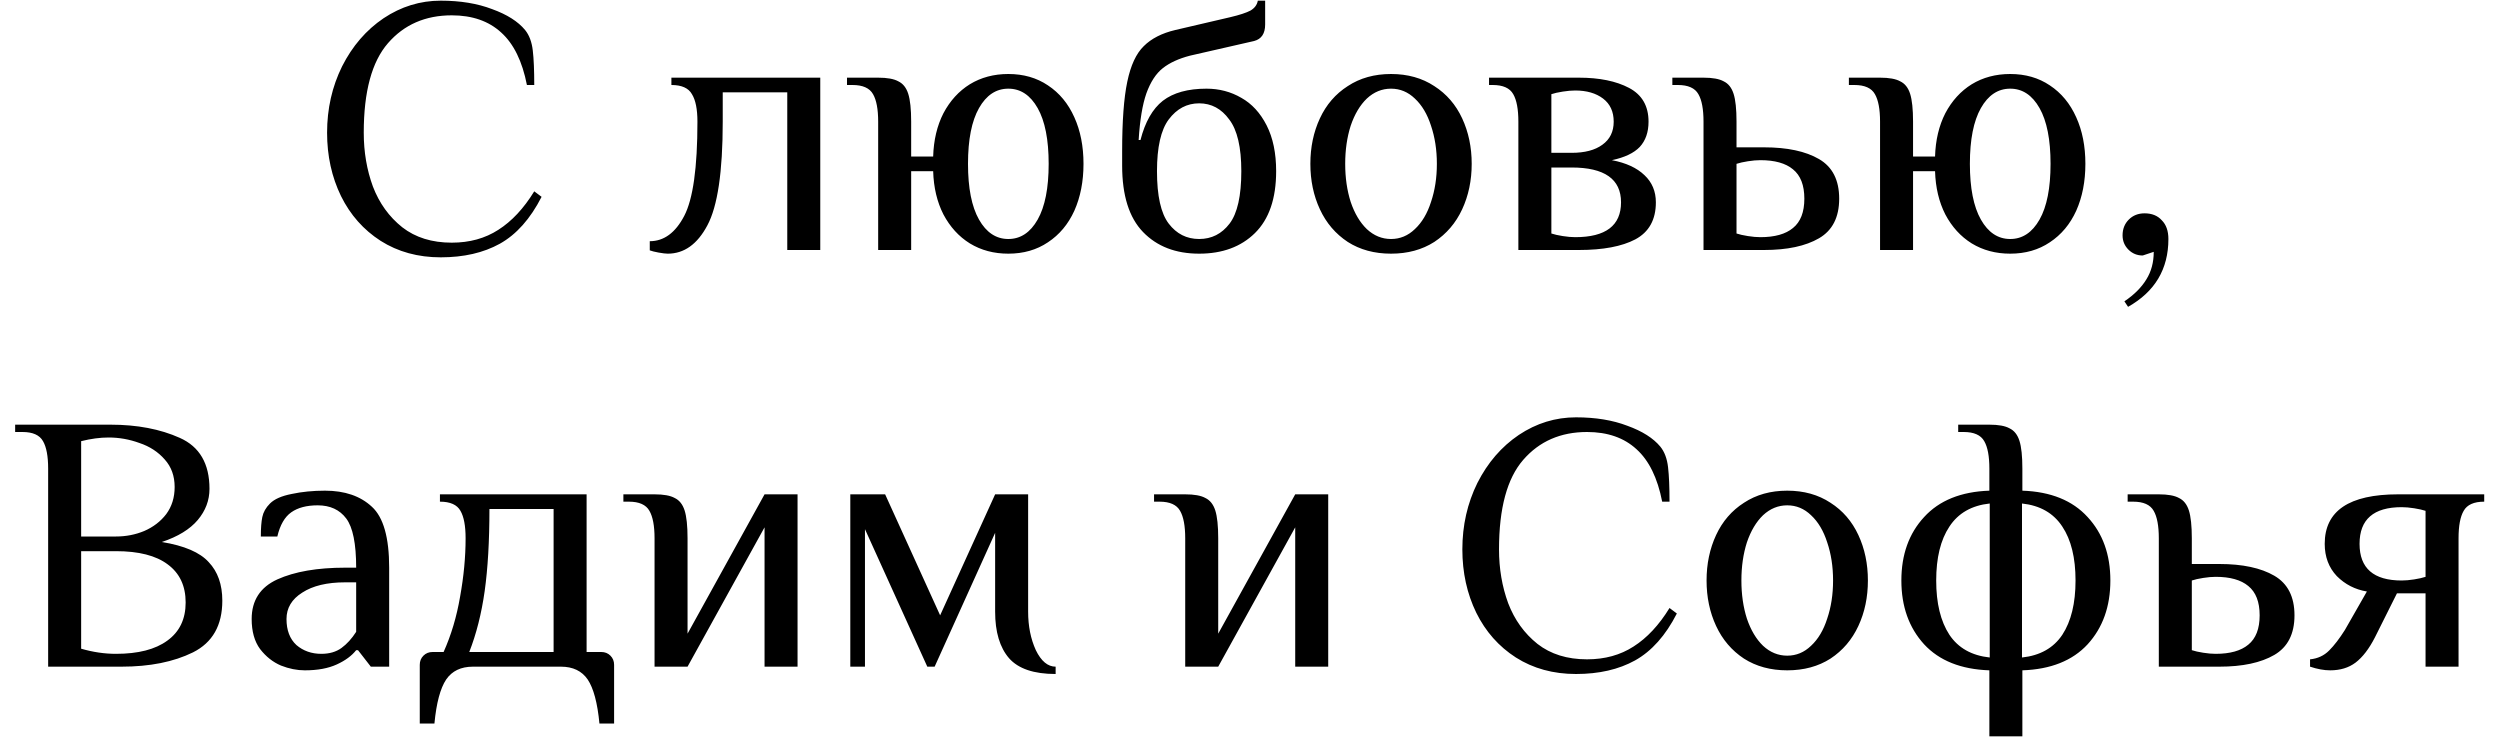 <?xml version="1.0" encoding="UTF-8"?> <svg xmlns="http://www.w3.org/2000/svg" width="150" height="45" viewBox="0 0 150 45" fill="none"> <path d="M26.445 15.44C25.081 15.44 23.879 15.11 22.837 14.45C21.811 13.79 21.019 12.895 20.461 11.766C19.904 10.622 19.625 9.353 19.625 7.96C19.625 6.523 19.926 5.195 20.527 3.978C21.143 2.761 21.972 1.8 23.013 1.096C24.069 0.392 25.213 0.04 26.445 0.04C27.619 0.04 28.645 0.209 29.525 0.546C30.42 0.869 31.08 1.287 31.505 1.8C31.755 2.108 31.909 2.519 31.967 3.032C32.026 3.531 32.055 4.22 32.055 5.1H31.615C31.337 3.677 30.823 2.629 30.075 1.954C29.327 1.265 28.337 0.92 27.105 0.92C25.521 0.92 24.245 1.477 23.277 2.592C22.309 3.707 21.825 5.496 21.825 7.96C21.825 9.119 22.009 10.197 22.375 11.194C22.757 12.191 23.343 13.005 24.135 13.636C24.927 14.252 25.917 14.56 27.105 14.56C28.176 14.56 29.107 14.303 29.899 13.79C30.706 13.277 31.425 12.507 32.055 11.48L32.495 11.81C31.821 13.13 30.985 14.069 29.987 14.626C29.005 15.169 27.824 15.44 26.445 15.44ZM40.064 15.22C39.947 15.22 39.763 15.198 39.514 15.154C39.279 15.11 39.103 15.066 38.986 15.022V14.472C39.837 14.472 40.526 13.966 41.054 12.954C41.582 11.942 41.846 10.057 41.846 7.3C41.846 6.552 41.736 6.002 41.516 5.65C41.311 5.283 40.9 5.1 40.284 5.1V4.66H49.216V15H47.236V5.54H43.364V7.3C43.364 10.307 43.056 12.382 42.44 13.526C41.839 14.655 41.047 15.22 40.064 15.22ZM60.5 15.22C59.635 15.22 58.864 15.015 58.19 14.604C57.53 14.193 57.002 13.614 56.606 12.866C56.224 12.118 56.019 11.253 55.99 10.27H54.67V15H52.69V7.3C52.69 6.552 52.587 6.002 52.382 5.65C52.176 5.283 51.766 5.1 51.15 5.1H50.82V4.66H52.69C53.233 4.66 53.636 4.733 53.9 4.88C54.178 5.012 54.377 5.261 54.494 5.628C54.611 5.995 54.67 6.552 54.67 7.3V9.39H55.99C56.019 8.407 56.224 7.542 56.606 6.794C57.002 6.046 57.53 5.467 58.19 5.056C58.864 4.645 59.635 4.44 60.5 4.44C61.409 4.44 62.201 4.667 62.876 5.122C63.565 5.577 64.093 6.215 64.46 7.036C64.826 7.843 65.01 8.774 65.01 9.83C65.01 10.886 64.826 11.825 64.46 12.646C64.093 13.453 63.565 14.083 62.876 14.538C62.201 14.993 61.409 15.22 60.5 15.22ZM60.5 14.34C61.233 14.34 61.82 13.951 62.26 13.174C62.7 12.397 62.92 11.282 62.92 9.83C62.92 8.378 62.7 7.263 62.26 6.486C61.82 5.709 61.233 5.32 60.5 5.32C59.767 5.32 59.18 5.709 58.74 6.486C58.3 7.263 58.08 8.378 58.08 9.83C58.08 11.282 58.3 12.397 58.74 13.174C59.18 13.951 59.767 14.34 60.5 14.34ZM71.949 15.22C70.541 15.22 69.419 14.787 68.583 13.922C67.747 13.057 67.329 11.729 67.329 9.94V9.06C67.329 7.271 67.431 5.885 67.637 4.902C67.842 3.919 68.172 3.208 68.627 2.768C69.082 2.313 69.712 1.991 70.519 1.8L73.819 1.03C74.376 0.898 74.779 0.766 75.029 0.634C75.278 0.487 75.425 0.289 75.469 0.04H75.909V1.47C75.909 2.013 75.689 2.343 75.249 2.46L71.399 3.34C70.724 3.516 70.181 3.765 69.771 4.088C69.36 4.411 69.03 4.917 68.781 5.606C68.546 6.281 68.392 7.212 68.319 8.4H68.429C68.707 7.315 69.155 6.53 69.771 6.046C70.401 5.562 71.274 5.32 72.389 5.32C73.151 5.32 73.848 5.503 74.479 5.87C75.109 6.222 75.615 6.772 75.997 7.52C76.378 8.268 76.569 9.185 76.569 10.27C76.569 11.913 76.144 13.152 75.293 13.988C74.457 14.809 73.342 15.22 71.949 15.22ZM71.949 14.34C72.697 14.34 73.305 14.032 73.775 13.416C74.244 12.8 74.479 11.751 74.479 10.27C74.479 8.833 74.237 7.799 73.753 7.168C73.284 6.523 72.682 6.2 71.949 6.2C71.216 6.2 70.607 6.523 70.123 7.168C69.653 7.799 69.419 8.833 69.419 10.27C69.419 11.751 69.653 12.8 70.123 13.416C70.592 14.032 71.201 14.34 71.949 14.34ZM83.462 15.22C82.465 15.22 81.599 14.985 80.866 14.516C80.132 14.032 79.575 13.379 79.194 12.558C78.812 11.737 78.622 10.827 78.622 9.83C78.622 8.833 78.812 7.923 79.194 7.102C79.575 6.281 80.132 5.635 80.866 5.166C81.599 4.682 82.465 4.44 83.462 4.44C84.459 4.44 85.325 4.682 86.058 5.166C86.791 5.635 87.349 6.281 87.73 7.102C88.111 7.923 88.302 8.833 88.302 9.83C88.302 10.827 88.111 11.737 87.73 12.558C87.349 13.379 86.791 14.032 86.058 14.516C85.325 14.985 84.459 15.22 83.462 15.22ZM83.462 14.34C84.004 14.34 84.481 14.142 84.892 13.746C85.317 13.35 85.64 12.807 85.86 12.118C86.094 11.429 86.212 10.666 86.212 9.83C86.212 8.994 86.094 8.231 85.86 7.542C85.64 6.853 85.317 6.31 84.892 5.914C84.481 5.518 84.004 5.32 83.462 5.32C82.919 5.32 82.435 5.518 82.01 5.914C81.599 6.31 81.276 6.853 81.042 7.542C80.822 8.231 80.712 8.994 80.712 9.83C80.712 10.666 80.822 11.429 81.042 12.118C81.276 12.807 81.599 13.35 82.01 13.746C82.435 14.142 82.919 14.34 83.462 14.34ZM91.102 7.3C91.102 6.552 90.999 6.002 90.794 5.65C90.588 5.283 90.178 5.1 89.562 5.1H89.342V4.66H94.732C95.964 4.66 96.969 4.865 97.746 5.276C98.523 5.687 98.912 6.361 98.912 7.3C98.912 7.931 98.736 8.437 98.384 8.818C98.032 9.185 97.475 9.449 96.712 9.61C97.562 9.771 98.215 10.072 98.67 10.512C99.124 10.937 99.352 11.48 99.352 12.14C99.352 13.181 98.941 13.922 98.12 14.362C97.313 14.787 96.184 15 94.732 15H91.102V7.3ZM94.292 9.17C95.084 9.17 95.7 9.009 96.14 8.686C96.594 8.363 96.822 7.901 96.822 7.3C96.822 6.699 96.609 6.237 96.184 5.914C95.758 5.591 95.201 5.43 94.512 5.43C94.292 5.43 94.043 5.452 93.764 5.496C93.485 5.54 93.258 5.591 93.082 5.65V9.17H94.292ZM94.512 14.23C96.345 14.23 97.262 13.533 97.262 12.14C97.262 10.747 96.272 10.05 94.292 10.05H93.082V14.01C93.258 14.069 93.485 14.12 93.764 14.164C94.043 14.208 94.292 14.23 94.512 14.23ZM102.211 7.3C102.211 6.552 102.109 6.002 101.903 5.65C101.698 5.283 101.287 5.1 100.671 5.1H100.341V4.66H102.211C102.754 4.66 103.157 4.733 103.421 4.88C103.7 5.012 103.898 5.261 104.015 5.628C104.133 5.995 104.191 6.552 104.191 7.3V8.84H105.841C107.235 8.84 108.335 9.075 109.141 9.544C109.948 10.013 110.351 10.805 110.351 11.92C110.351 13.035 109.948 13.827 109.141 14.296C108.335 14.765 107.235 15 105.841 15H102.211V7.3ZM105.621 14.23C106.487 14.23 107.139 14.047 107.579 13.68C108.034 13.313 108.261 12.727 108.261 11.92C108.261 11.113 108.034 10.527 107.579 10.16C107.139 9.793 106.487 9.61 105.621 9.61C105.401 9.61 105.152 9.632 104.873 9.676C104.595 9.72 104.367 9.771 104.191 9.83V14.01C104.367 14.069 104.595 14.12 104.873 14.164C105.152 14.208 105.401 14.23 105.621 14.23ZM120.613 15.22C119.748 15.22 118.978 15.015 118.303 14.604C117.643 14.193 117.115 13.614 116.719 12.866C116.338 12.118 116.132 11.253 116.103 10.27H114.783V15H112.803V7.3C112.803 6.552 112.7 6.002 112.495 5.65C112.29 5.283 111.879 5.1 111.263 5.1H110.933V4.66H112.803C113.346 4.66 113.749 4.733 114.013 4.88C114.292 5.012 114.49 5.261 114.607 5.628C114.724 5.995 114.783 6.552 114.783 7.3V9.39H116.103C116.132 8.407 116.338 7.542 116.719 6.794C117.115 6.046 117.643 5.467 118.303 5.056C118.978 4.645 119.748 4.44 120.613 4.44C121.522 4.44 122.314 4.667 122.989 5.122C123.678 5.577 124.206 6.215 124.573 7.036C124.94 7.843 125.123 8.774 125.123 9.83C125.123 10.886 124.94 11.825 124.573 12.646C124.206 13.453 123.678 14.083 122.989 14.538C122.314 14.993 121.522 15.22 120.613 15.22ZM120.613 14.34C121.346 14.34 121.933 13.951 122.373 13.174C122.813 12.397 123.033 11.282 123.033 9.83C123.033 8.378 122.813 7.263 122.373 6.486C121.933 5.709 121.346 5.32 120.613 5.32C119.88 5.32 119.293 5.709 118.853 6.486C118.413 7.263 118.193 8.378 118.193 9.83C118.193 11.282 118.413 12.397 118.853 13.174C119.293 13.951 119.88 14.34 120.613 14.34ZM127.464 18.08C128.051 17.684 128.491 17.244 128.784 16.76C129.077 16.291 129.224 15.741 129.224 15.11L128.564 15.33C128.227 15.33 127.941 15.213 127.706 14.978C127.471 14.743 127.354 14.457 127.354 14.12C127.354 13.739 127.479 13.423 127.728 13.174C127.977 12.925 128.293 12.8 128.674 12.8C129.114 12.8 129.459 12.939 129.708 13.218C129.972 13.482 130.104 13.856 130.104 14.34C130.104 16.144 129.297 17.501 127.684 18.41L127.464 18.08ZM2.889 28.12C2.889 27.372 2.786 26.822 2.581 26.47C2.375 26.103 1.965 25.92 1.349 25.92H0.909V25.48H6.629C8.227 25.48 9.613 25.744 10.787 26.272C11.975 26.8 12.569 27.819 12.569 29.33C12.569 30.019 12.334 30.643 11.865 31.2C11.395 31.757 10.677 32.197 9.709 32.52C11.058 32.74 11.997 33.143 12.525 33.73C13.067 34.302 13.339 35.072 13.339 36.04C13.339 37.521 12.752 38.555 11.579 39.142C10.42 39.714 8.99 40 7.289 40H2.889V28.12ZM6.959 32.19C7.56 32.19 8.125 32.08 8.653 31.86C9.195 31.625 9.635 31.288 9.973 30.848C10.31 30.393 10.479 29.851 10.479 29.22C10.479 28.56 10.281 28.01 9.885 27.57C9.489 27.115 8.983 26.785 8.367 26.58C7.765 26.36 7.149 26.25 6.519 26.25C6.005 26.25 5.455 26.323 4.869 26.47V32.19H6.959ZM6.959 39.23C8.293 39.23 9.32 38.966 10.039 38.438C10.772 37.91 11.139 37.147 11.139 36.15C11.139 35.153 10.779 34.39 10.061 33.862C9.357 33.334 8.323 33.07 6.959 33.07H4.869V38.922C5.573 39.127 6.269 39.23 6.959 39.23ZM18.29 40.22C17.821 40.22 17.344 40.125 16.86 39.934C16.376 39.729 15.958 39.399 15.606 38.944C15.269 38.489 15.1 37.888 15.1 37.14C15.1 36.025 15.614 35.233 16.64 34.764C17.681 34.295 19.038 34.06 20.71 34.06H21.37C21.37 32.623 21.172 31.64 20.776 31.112C20.38 30.584 19.808 30.32 19.06 30.32C18.4 30.32 17.872 30.459 17.476 30.738C17.08 31.017 16.802 31.501 16.64 32.19H15.65C15.65 31.691 15.68 31.303 15.738 31.024C15.797 30.731 15.951 30.459 16.2 30.21C16.464 29.946 16.897 29.755 17.498 29.638C18.114 29.506 18.782 29.44 19.5 29.44C20.688 29.44 21.627 29.763 22.316 30.408C23.006 31.039 23.35 32.256 23.35 34.06V40H22.25L21.48 39.01H21.37C21.106 39.347 20.718 39.633 20.204 39.868C19.691 40.103 19.053 40.22 18.29 40.22ZM19.28 39.23C19.764 39.23 20.168 39.113 20.49 38.878C20.813 38.643 21.106 38.321 21.37 37.91V34.94H20.71C19.625 34.94 18.767 35.145 18.136 35.556C17.506 35.952 17.19 36.48 17.19 37.14C17.19 37.815 17.388 38.335 17.784 38.702C18.195 39.054 18.694 39.23 19.28 39.23ZM25.186 39.89C25.186 39.67 25.259 39.487 25.406 39.34C25.553 39.193 25.736 39.12 25.956 39.12H26.616C27.071 38.108 27.401 37.001 27.606 35.798C27.826 34.581 27.936 33.415 27.936 32.3C27.936 31.552 27.833 31.002 27.628 30.65C27.423 30.283 27.012 30.1 26.396 30.1V29.66H35.196V39.12H36.076C36.296 39.12 36.479 39.193 36.626 39.34C36.773 39.487 36.846 39.67 36.846 39.89V43.41H35.966C35.849 42.178 35.614 41.298 35.262 40.77C34.91 40.257 34.375 40 33.656 40H28.376C27.657 40 27.122 40.257 26.77 40.77C26.418 41.298 26.183 42.178 26.066 43.41H25.186V39.89ZM33.216 39.12V30.54H29.366C29.366 32.461 29.271 34.104 29.08 35.468C28.889 36.817 28.581 38.035 28.156 39.12H33.216ZM39.273 32.3C39.273 31.552 39.17 31.002 38.965 30.65C38.76 30.283 38.349 30.1 37.733 30.1H37.403V29.66H39.273C39.816 29.66 40.219 29.733 40.483 29.88C40.761 30.012 40.959 30.261 41.077 30.628C41.194 30.995 41.253 31.552 41.253 32.3V38.02L45.873 29.66H47.853V40H45.873V31.64L41.253 40H39.273V32.3ZM63.338 40.44C62.032 40.44 61.101 40.125 60.544 39.494C59.986 38.849 59.708 37.917 59.708 36.7V31.97L56.078 40H55.638L51.898 31.75V40H51.018V29.66H53.108L56.408 36.92L59.708 29.66H61.688V36.7C61.688 37.565 61.842 38.335 62.15 39.01C62.472 39.67 62.868 40 63.338 40V40.44ZM71.113 32.3C71.113 31.552 71.01 31.002 70.805 30.65C70.599 30.283 70.189 30.1 69.573 30.1H69.243V29.66H71.113C71.655 29.66 72.059 29.733 72.323 29.88C72.601 30.012 72.799 30.261 72.917 30.628C73.034 30.995 73.093 31.552 73.093 32.3V38.02L77.713 29.66H79.693V40H77.713V31.64L73.093 40H71.113V32.3ZM94.561 40.44C93.197 40.44 91.995 40.11 90.953 39.45C89.927 38.79 89.135 37.895 88.577 36.766C88.02 35.622 87.741 34.353 87.741 32.96C87.741 31.523 88.042 30.195 88.643 28.978C89.259 27.761 90.088 26.8 91.129 26.096C92.185 25.392 93.329 25.04 94.561 25.04C95.735 25.04 96.761 25.209 97.641 25.546C98.536 25.869 99.196 26.287 99.621 26.8C99.871 27.108 100.025 27.519 100.083 28.032C100.142 28.531 100.171 29.22 100.171 30.1H99.731C99.453 28.677 98.939 27.629 98.191 26.954C97.443 26.265 96.453 25.92 95.221 25.92C93.637 25.92 92.361 26.477 91.393 27.592C90.425 28.707 89.941 30.496 89.941 32.96C89.941 34.119 90.125 35.197 90.491 36.194C90.873 37.191 91.459 38.005 92.251 38.636C93.043 39.252 94.033 39.56 95.221 39.56C96.292 39.56 97.223 39.303 98.015 38.79C98.822 38.277 99.541 37.507 100.171 36.48L100.611 36.81C99.937 38.13 99.101 39.069 98.103 39.626C97.121 40.169 95.94 40.44 94.561 40.44ZM107.234 40.22C106.237 40.22 105.372 39.985 104.638 39.516C103.905 39.032 103.348 38.379 102.966 37.558C102.585 36.737 102.394 35.827 102.394 34.83C102.394 33.833 102.585 32.923 102.966 32.102C103.348 31.281 103.905 30.635 104.638 30.166C105.372 29.682 106.237 29.44 107.234 29.44C108.232 29.44 109.097 29.682 109.83 30.166C110.564 30.635 111.121 31.281 111.502 32.102C111.884 32.923 112.074 33.833 112.074 34.83C112.074 35.827 111.884 36.737 111.502 37.558C111.121 38.379 110.564 39.032 109.83 39.516C109.097 39.985 108.232 40.22 107.234 40.22ZM107.234 39.34C107.777 39.34 108.254 39.142 108.664 38.746C109.09 38.35 109.412 37.807 109.632 37.118C109.867 36.429 109.984 35.666 109.984 34.83C109.984 33.994 109.867 33.231 109.632 32.542C109.412 31.853 109.09 31.31 108.664 30.914C108.254 30.518 107.777 30.32 107.234 30.32C106.692 30.32 106.208 30.518 105.782 30.914C105.372 31.31 105.049 31.853 104.814 32.542C104.594 33.231 104.484 33.994 104.484 34.83C104.484 35.666 104.594 36.429 104.814 37.118C105.049 37.807 105.372 38.35 105.782 38.746C106.208 39.142 106.692 39.34 107.234 39.34ZM119.362 40.22C117.661 40.161 116.356 39.641 115.446 38.658C114.537 37.661 114.082 36.385 114.082 34.83C114.082 33.275 114.537 32.007 115.446 31.024C116.356 30.027 117.661 29.499 119.362 29.44V28.12C119.362 27.372 119.26 26.822 119.054 26.47C118.849 26.103 118.438 25.92 117.822 25.92H117.492V25.48H119.362C119.905 25.48 120.308 25.553 120.572 25.7C120.851 25.832 121.049 26.081 121.166 26.448C121.284 26.815 121.342 27.372 121.342 28.12V29.44C123.044 29.499 124.349 30.027 125.258 31.024C126.168 32.007 126.622 33.275 126.622 34.83C126.622 36.385 126.168 37.661 125.258 38.658C124.349 39.641 123.044 40.161 121.342 40.22V44.18H119.362V40.22ZM119.384 30.21C118.299 30.327 117.492 30.789 116.964 31.596C116.436 32.388 116.172 33.466 116.172 34.83C116.172 36.194 116.436 37.279 116.964 38.086C117.492 38.878 118.299 39.333 119.384 39.45V30.21ZM121.32 39.45C122.406 39.333 123.212 38.878 123.74 38.086C124.268 37.279 124.532 36.194 124.532 34.83C124.532 33.466 124.268 32.388 123.74 31.596C123.212 30.789 122.406 30.327 121.32 30.21V39.45ZM129.529 32.3C129.529 31.552 129.426 31.002 129.221 30.65C129.015 30.283 128.605 30.1 127.989 30.1H127.659V29.66H129.529C130.071 29.66 130.475 29.733 130.739 29.88C131.017 30.012 131.215 30.261 131.333 30.628C131.45 30.995 131.509 31.552 131.509 32.3V33.84H133.159C134.552 33.84 135.652 34.075 136.459 34.544C137.265 35.013 137.669 35.805 137.669 36.92C137.669 38.035 137.265 38.827 136.459 39.296C135.652 39.765 134.552 40 133.159 40H129.529V32.3ZM132.939 39.23C133.804 39.23 134.457 39.047 134.897 38.68C135.351 38.313 135.579 37.727 135.579 36.92C135.579 36.113 135.351 35.527 134.897 35.16C134.457 34.793 133.804 34.61 132.939 34.61C132.719 34.61 132.469 34.632 132.191 34.676C131.912 34.72 131.685 34.771 131.509 34.83V39.01C131.685 39.069 131.912 39.12 132.191 39.164C132.469 39.208 132.719 39.23 132.939 39.23ZM139.813 40.22C139.446 40.22 139.043 40.147 138.603 40V39.56C139.057 39.516 139.439 39.34 139.747 39.032C140.055 38.724 140.37 38.313 140.693 37.8L142.013 35.49C141.309 35.373 140.707 35.065 140.209 34.566C139.725 34.053 139.483 33.407 139.483 32.63C139.483 30.65 140.949 29.66 143.883 29.66H149.053V30.1C148.437 30.1 148.026 30.283 147.821 30.65C147.615 31.002 147.513 31.552 147.513 32.3V40H145.533V35.6H143.817L142.497 38.24C142.145 38.929 141.756 39.435 141.331 39.758C140.92 40.066 140.414 40.22 139.813 40.22ZM144.103 34.83C144.323 34.83 144.572 34.808 144.851 34.764C145.129 34.72 145.357 34.669 145.533 34.61V30.65C145.357 30.591 145.129 30.54 144.851 30.496C144.572 30.452 144.323 30.43 144.103 30.43C142.416 30.43 141.573 31.163 141.573 32.63C141.573 34.097 142.416 34.83 144.103 34.83Z" fill="black"></path> </svg> 